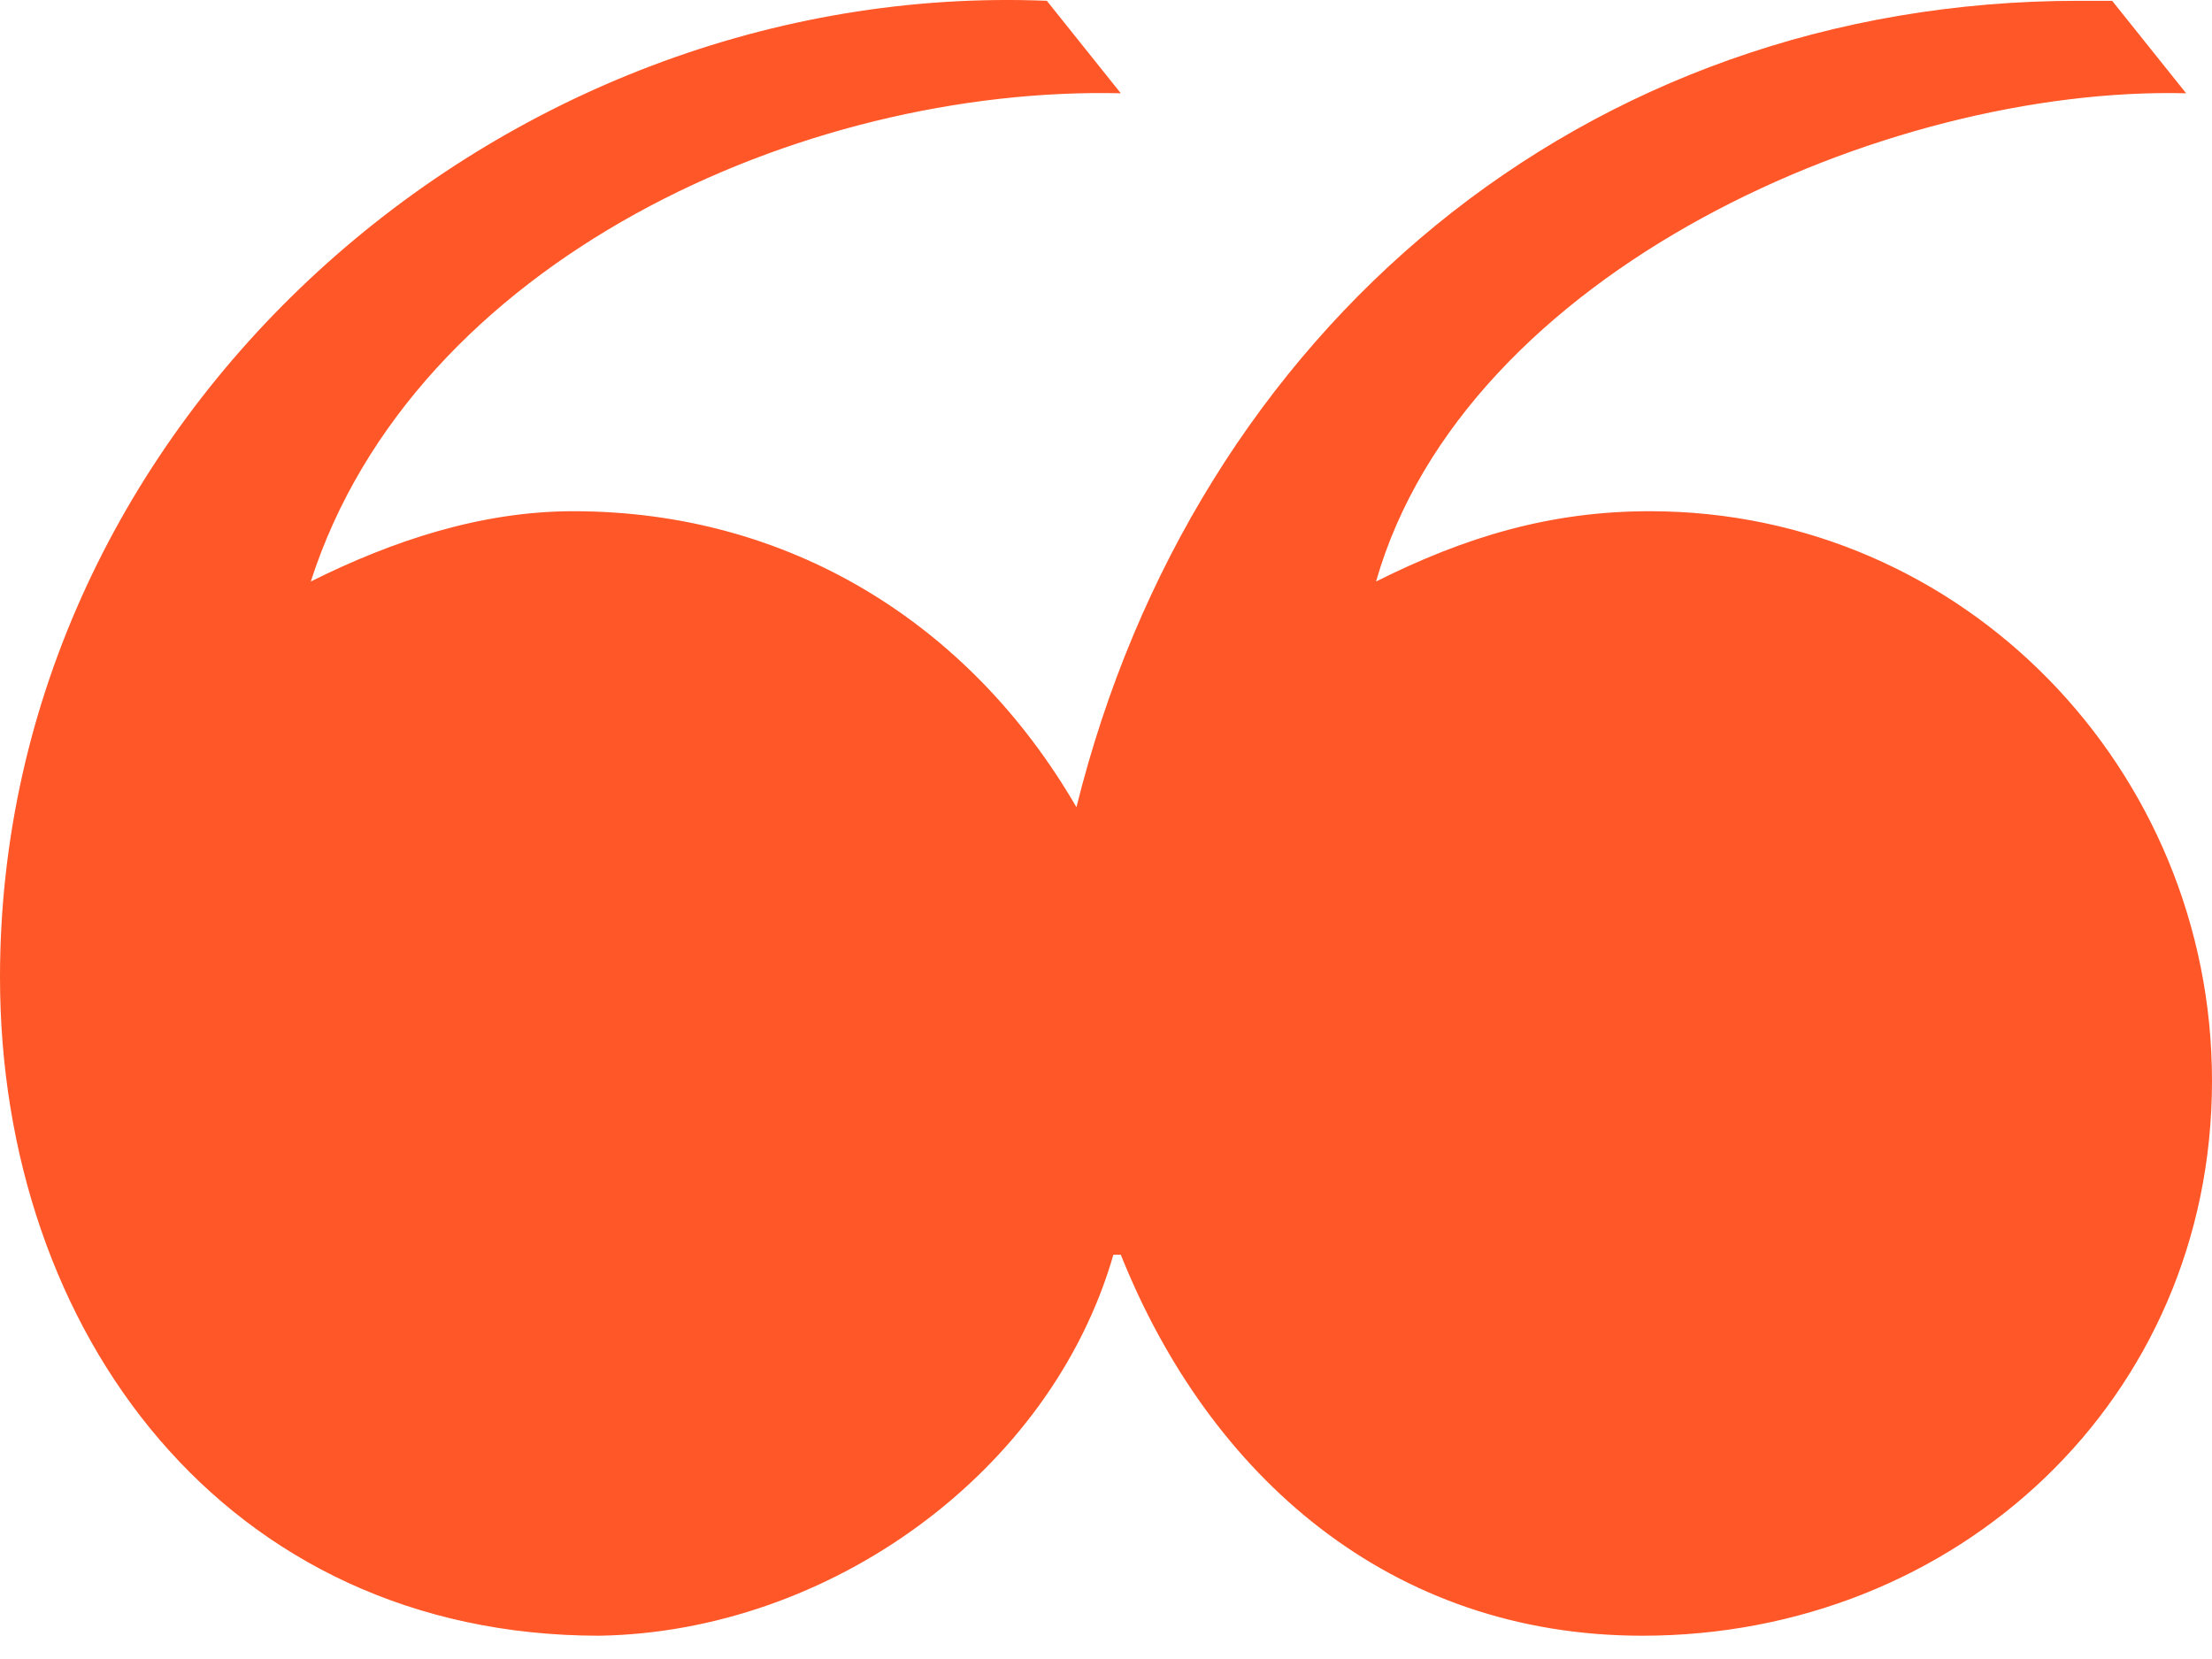 <?xml version="1.0" encoding="UTF-8" standalone="no"?>
<svg width="36px" height="27px" viewBox="0 0 36 27" version="1.1" xmlns="http://www.w3.org/2000/svg" xmlns:xlink="http://www.w3.org/1999/xlink">
    <!-- Generator: Sketch 3.6.1 (26313) - http://www.bohemiancoding.com/sketch -->
    <title>66</title>
    <desc>Created with Sketch.</desc>
    <defs></defs>
    <g id="Page-1" stroke="none" stroke-width="1" fill="none" fill-rule="evenodd">
        <path d="M34.375,0.013 L35.579,1.518 C30.702,1.397 23.839,4.407 22.395,9.464 C23.839,8.741 25.224,8.32 26.85,8.32 C31.966,8.32 36,12.534 36,17.591 C36,22.769 31.846,26.621 26.73,26.621 C22.635,26.621 19.686,24.032 18.241,20.421 L18.12,20.421 C17.097,23.972 13.485,26.561 9.753,26.621 C3.673,26.621 0,21.685 0,15.905 C0,6.816 8.128,-0.348 17.037,0.013 L18.241,1.518 C13.063,1.397 6.743,4.227 5.058,9.464 C6.382,8.803 7.827,8.32 9.332,8.32 C12.823,8.32 15.772,10.126 17.519,13.137 C19.445,5.371 25.766,0.013 33.832,0.013 L34.375,0.013" id="66" fill="#FF5727"></path>
    </g>
</svg>